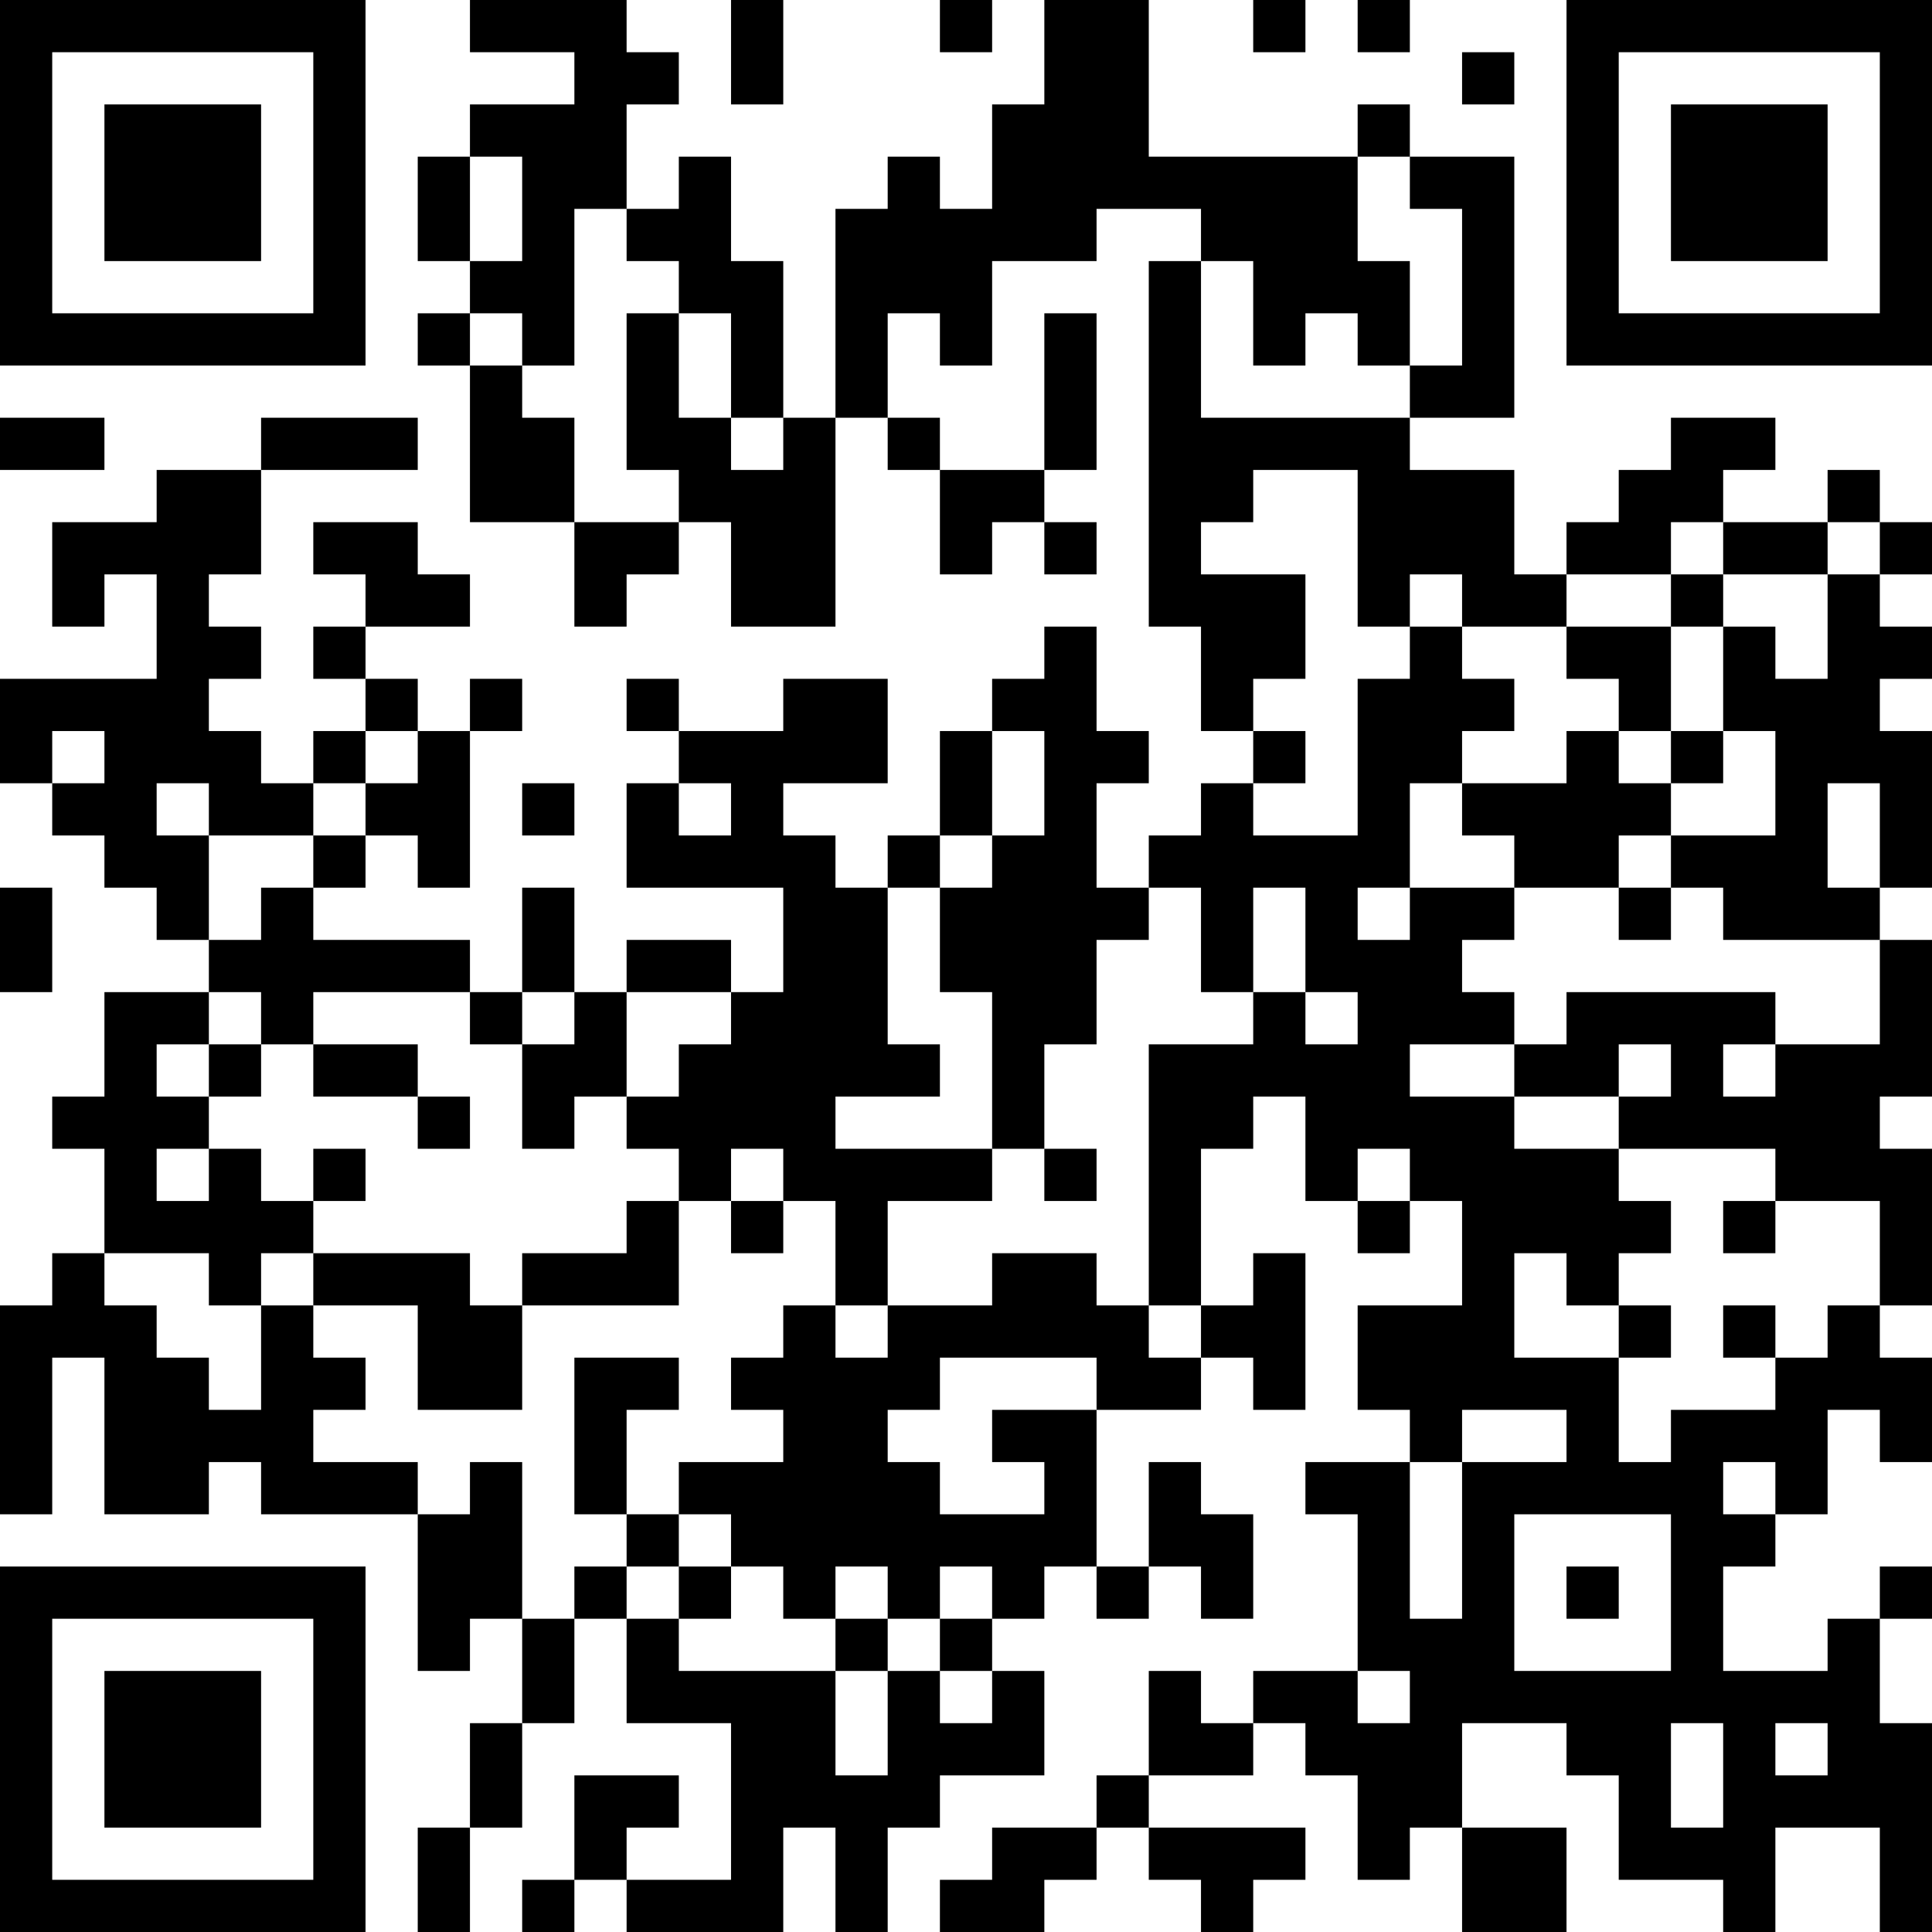 <?xml version="1.0" encoding="UTF-8"?>
<svg xmlns="http://www.w3.org/2000/svg" version="1.1" width="400" height="400" viewBox="0 0 400 400"><rect x="0" y="0" width="400" height="400" fill="#ffffff"/><g transform="scale(10.811)"><g transform="translate(0,0)"><path fill-rule="evenodd" d="M9 0L9 1L11 1L11 2L9 2L9 3L8 3L8 5L9 5L9 6L8 6L8 7L9 7L9 10L11 10L11 12L12 12L12 11L13 11L13 10L14 10L14 12L16 12L16 8L17 8L17 9L18 9L18 11L19 11L19 10L20 10L20 11L21 11L21 10L20 10L20 9L21 9L21 6L20 6L20 9L18 9L18 8L17 8L17 6L18 6L18 7L19 7L19 5L21 5L21 4L23 4L23 5L22 5L22 12L23 12L23 14L24 14L24 15L23 15L23 16L22 16L22 17L21 17L21 15L22 15L22 14L21 14L21 12L20 12L20 13L19 13L19 14L18 14L18 16L17 16L17 17L16 17L16 16L15 16L15 15L17 15L17 13L15 13L15 14L13 14L13 13L12 13L12 14L13 14L13 15L12 15L12 17L15 17L15 19L14 19L14 18L12 18L12 19L11 19L11 17L10 17L10 19L9 19L9 18L6 18L6 17L7 17L7 16L8 16L8 17L9 17L9 14L10 14L10 13L9 13L9 14L8 14L8 13L7 13L7 12L9 12L9 11L8 11L8 10L6 10L6 11L7 11L7 12L6 12L6 13L7 13L7 14L6 14L6 15L5 15L5 14L4 14L4 13L5 13L5 12L4 12L4 11L5 11L5 9L8 9L8 8L5 8L5 9L3 9L3 10L1 10L1 12L2 12L2 11L3 11L3 13L0 13L0 15L1 15L1 16L2 16L2 17L3 17L3 18L4 18L4 19L2 19L2 21L1 21L1 22L2 22L2 24L1 24L1 25L0 25L0 29L1 29L1 26L2 26L2 29L4 29L4 28L5 28L5 29L8 29L8 32L9 32L9 31L10 31L10 33L9 33L9 35L8 35L8 37L9 37L9 35L10 35L10 33L11 33L11 31L12 31L12 33L14 33L14 36L12 36L12 35L13 35L13 34L11 34L11 36L10 36L10 37L11 37L11 36L12 36L12 37L15 37L15 35L16 35L16 37L17 37L17 35L18 35L18 34L20 34L20 32L19 32L19 31L20 31L20 30L21 30L21 31L22 31L22 30L23 30L23 31L24 31L24 29L23 29L23 28L22 28L22 30L21 30L21 27L23 27L23 26L24 26L24 27L25 27L25 24L24 24L24 25L23 25L23 22L24 22L24 21L25 21L25 23L26 23L26 24L27 24L27 23L28 23L28 25L26 25L26 27L27 27L27 28L25 28L25 29L26 29L26 32L24 32L24 33L23 33L23 32L22 32L22 34L21 34L21 35L19 35L19 36L18 36L18 37L20 37L20 36L21 36L21 35L22 35L22 36L23 36L23 37L24 37L24 36L25 36L25 35L22 35L22 34L24 34L24 33L25 33L25 34L26 34L26 36L27 36L27 35L28 35L28 37L30 37L30 35L28 35L28 33L30 33L30 34L31 34L31 36L33 36L33 37L34 37L34 35L36 35L36 37L37 37L37 33L36 33L36 31L37 31L37 30L36 30L36 31L35 31L35 32L33 32L33 30L34 30L34 29L35 29L35 27L36 27L36 28L37 28L37 26L36 26L36 25L37 25L37 22L36 22L36 21L37 21L37 18L36 18L36 17L37 17L37 14L36 14L36 13L37 13L37 12L36 12L36 11L37 11L37 10L36 10L36 9L35 9L35 10L33 10L33 9L34 9L34 8L32 8L32 9L31 9L31 10L30 10L30 11L29 11L29 9L27 9L27 8L29 8L29 3L27 3L27 2L26 2L26 3L22 3L22 0L20 0L20 2L19 2L19 4L18 4L18 3L17 3L17 4L16 4L16 8L15 8L15 5L14 5L14 3L13 3L13 4L12 4L12 2L13 2L13 1L12 1L12 0ZM14 0L14 2L15 2L15 0ZM18 0L18 1L19 1L19 0ZM24 0L24 1L25 1L25 0ZM26 0L26 1L27 1L27 0ZM28 1L28 2L29 2L29 1ZM9 3L9 5L10 5L10 3ZM26 3L26 5L27 5L27 7L26 7L26 6L25 6L25 7L24 7L24 5L23 5L23 8L27 8L27 7L28 7L28 4L27 4L27 3ZM11 4L11 7L10 7L10 6L9 6L9 7L10 7L10 8L11 8L11 10L13 10L13 9L12 9L12 6L13 6L13 8L14 8L14 9L15 9L15 8L14 8L14 6L13 6L13 5L12 5L12 4ZM0 8L0 9L2 9L2 8ZM24 9L24 10L23 10L23 11L25 11L25 13L24 13L24 14L25 14L25 15L24 15L24 16L26 16L26 13L27 13L27 12L28 12L28 13L29 13L29 14L28 14L28 15L27 15L27 17L26 17L26 18L27 18L27 17L29 17L29 18L28 18L28 19L29 19L29 20L27 20L27 21L29 21L29 22L31 22L31 23L32 23L32 24L31 24L31 25L30 25L30 24L29 24L29 26L31 26L31 28L32 28L32 27L34 27L34 26L35 26L35 25L36 25L36 23L34 23L34 22L31 22L31 21L32 21L32 20L31 20L31 21L29 21L29 20L30 20L30 19L34 19L34 20L33 20L33 21L34 21L34 20L36 20L36 18L33 18L33 17L32 17L32 16L34 16L34 14L33 14L33 12L34 12L34 13L35 13L35 11L36 11L36 10L35 10L35 11L33 11L33 10L32 10L32 11L30 11L30 12L28 12L28 11L27 11L27 12L26 12L26 9ZM32 11L32 12L30 12L30 13L31 13L31 14L30 14L30 15L28 15L28 16L29 16L29 17L31 17L31 18L32 18L32 17L31 17L31 16L32 16L32 15L33 15L33 14L32 14L32 12L33 12L33 11ZM1 14L1 15L2 15L2 14ZM7 14L7 15L6 15L6 16L4 16L4 15L3 15L3 16L4 16L4 18L5 18L5 17L6 17L6 16L7 16L7 15L8 15L8 14ZM19 14L19 16L18 16L18 17L17 17L17 20L18 20L18 21L16 21L16 22L19 22L19 23L17 23L17 25L16 25L16 23L15 23L15 22L14 22L14 23L13 23L13 22L12 22L12 21L13 21L13 20L14 20L14 19L12 19L12 21L11 21L11 22L10 22L10 20L11 20L11 19L10 19L10 20L9 20L9 19L6 19L6 20L5 20L5 19L4 19L4 20L3 20L3 21L4 21L4 22L3 22L3 23L4 23L4 22L5 22L5 23L6 23L6 24L5 24L5 25L4 25L4 24L2 24L2 25L3 25L3 26L4 26L4 27L5 27L5 25L6 25L6 26L7 26L7 27L6 27L6 28L8 28L8 29L9 29L9 28L10 28L10 31L11 31L11 30L12 30L12 31L13 31L13 32L16 32L16 34L17 34L17 32L18 32L18 33L19 33L19 32L18 32L18 31L19 31L19 30L18 30L18 31L17 31L17 30L16 30L16 31L15 31L15 30L14 30L14 29L13 29L13 28L15 28L15 27L14 27L14 26L15 26L15 25L16 25L16 26L17 26L17 25L19 25L19 24L21 24L21 25L22 25L22 26L23 26L23 25L22 25L22 20L24 20L24 19L25 19L25 20L26 20L26 19L25 19L25 17L24 17L24 19L23 19L23 17L22 17L22 18L21 18L21 20L20 20L20 22L19 22L19 19L18 19L18 17L19 17L19 16L20 16L20 14ZM31 14L31 15L32 15L32 14ZM10 15L10 16L11 16L11 15ZM13 15L13 16L14 16L14 15ZM35 15L35 17L36 17L36 15ZM0 17L0 19L1 19L1 17ZM4 20L4 21L5 21L5 20ZM6 20L6 21L8 21L8 22L9 22L9 21L8 21L8 20ZM6 22L6 23L7 23L7 22ZM20 22L20 23L21 23L21 22ZM26 22L26 23L27 23L27 22ZM12 23L12 24L10 24L10 25L9 25L9 24L6 24L6 25L8 25L8 27L10 27L10 25L13 25L13 23ZM14 23L14 24L15 24L15 23ZM33 23L33 24L34 24L34 23ZM31 25L31 26L32 26L32 25ZM33 25L33 26L34 26L34 25ZM11 26L11 29L12 29L12 30L13 30L13 31L14 31L14 30L13 30L13 29L12 29L12 27L13 27L13 26ZM18 26L18 27L17 27L17 28L18 28L18 29L20 29L20 28L19 28L19 27L21 27L21 26ZM28 27L28 28L27 28L27 31L28 31L28 28L30 28L30 27ZM33 28L33 29L34 29L34 28ZM29 29L29 32L32 32L32 29ZM30 30L30 31L31 31L31 30ZM16 31L16 32L17 32L17 31ZM26 32L26 33L27 33L27 32ZM32 33L32 35L33 35L33 33ZM34 33L34 34L35 34L35 33ZM0 0L0 7L7 7L7 0ZM1 1L1 6L6 6L6 1ZM2 2L2 5L5 5L5 2ZM30 0L30 7L37 7L37 0ZM31 1L31 6L36 6L36 1ZM32 2L32 5L35 5L35 2ZM0 30L0 37L7 37L7 30ZM1 31L1 36L6 36L6 31ZM2 32L2 35L5 35L5 32Z" fill="#000000"/></g></g></svg>
